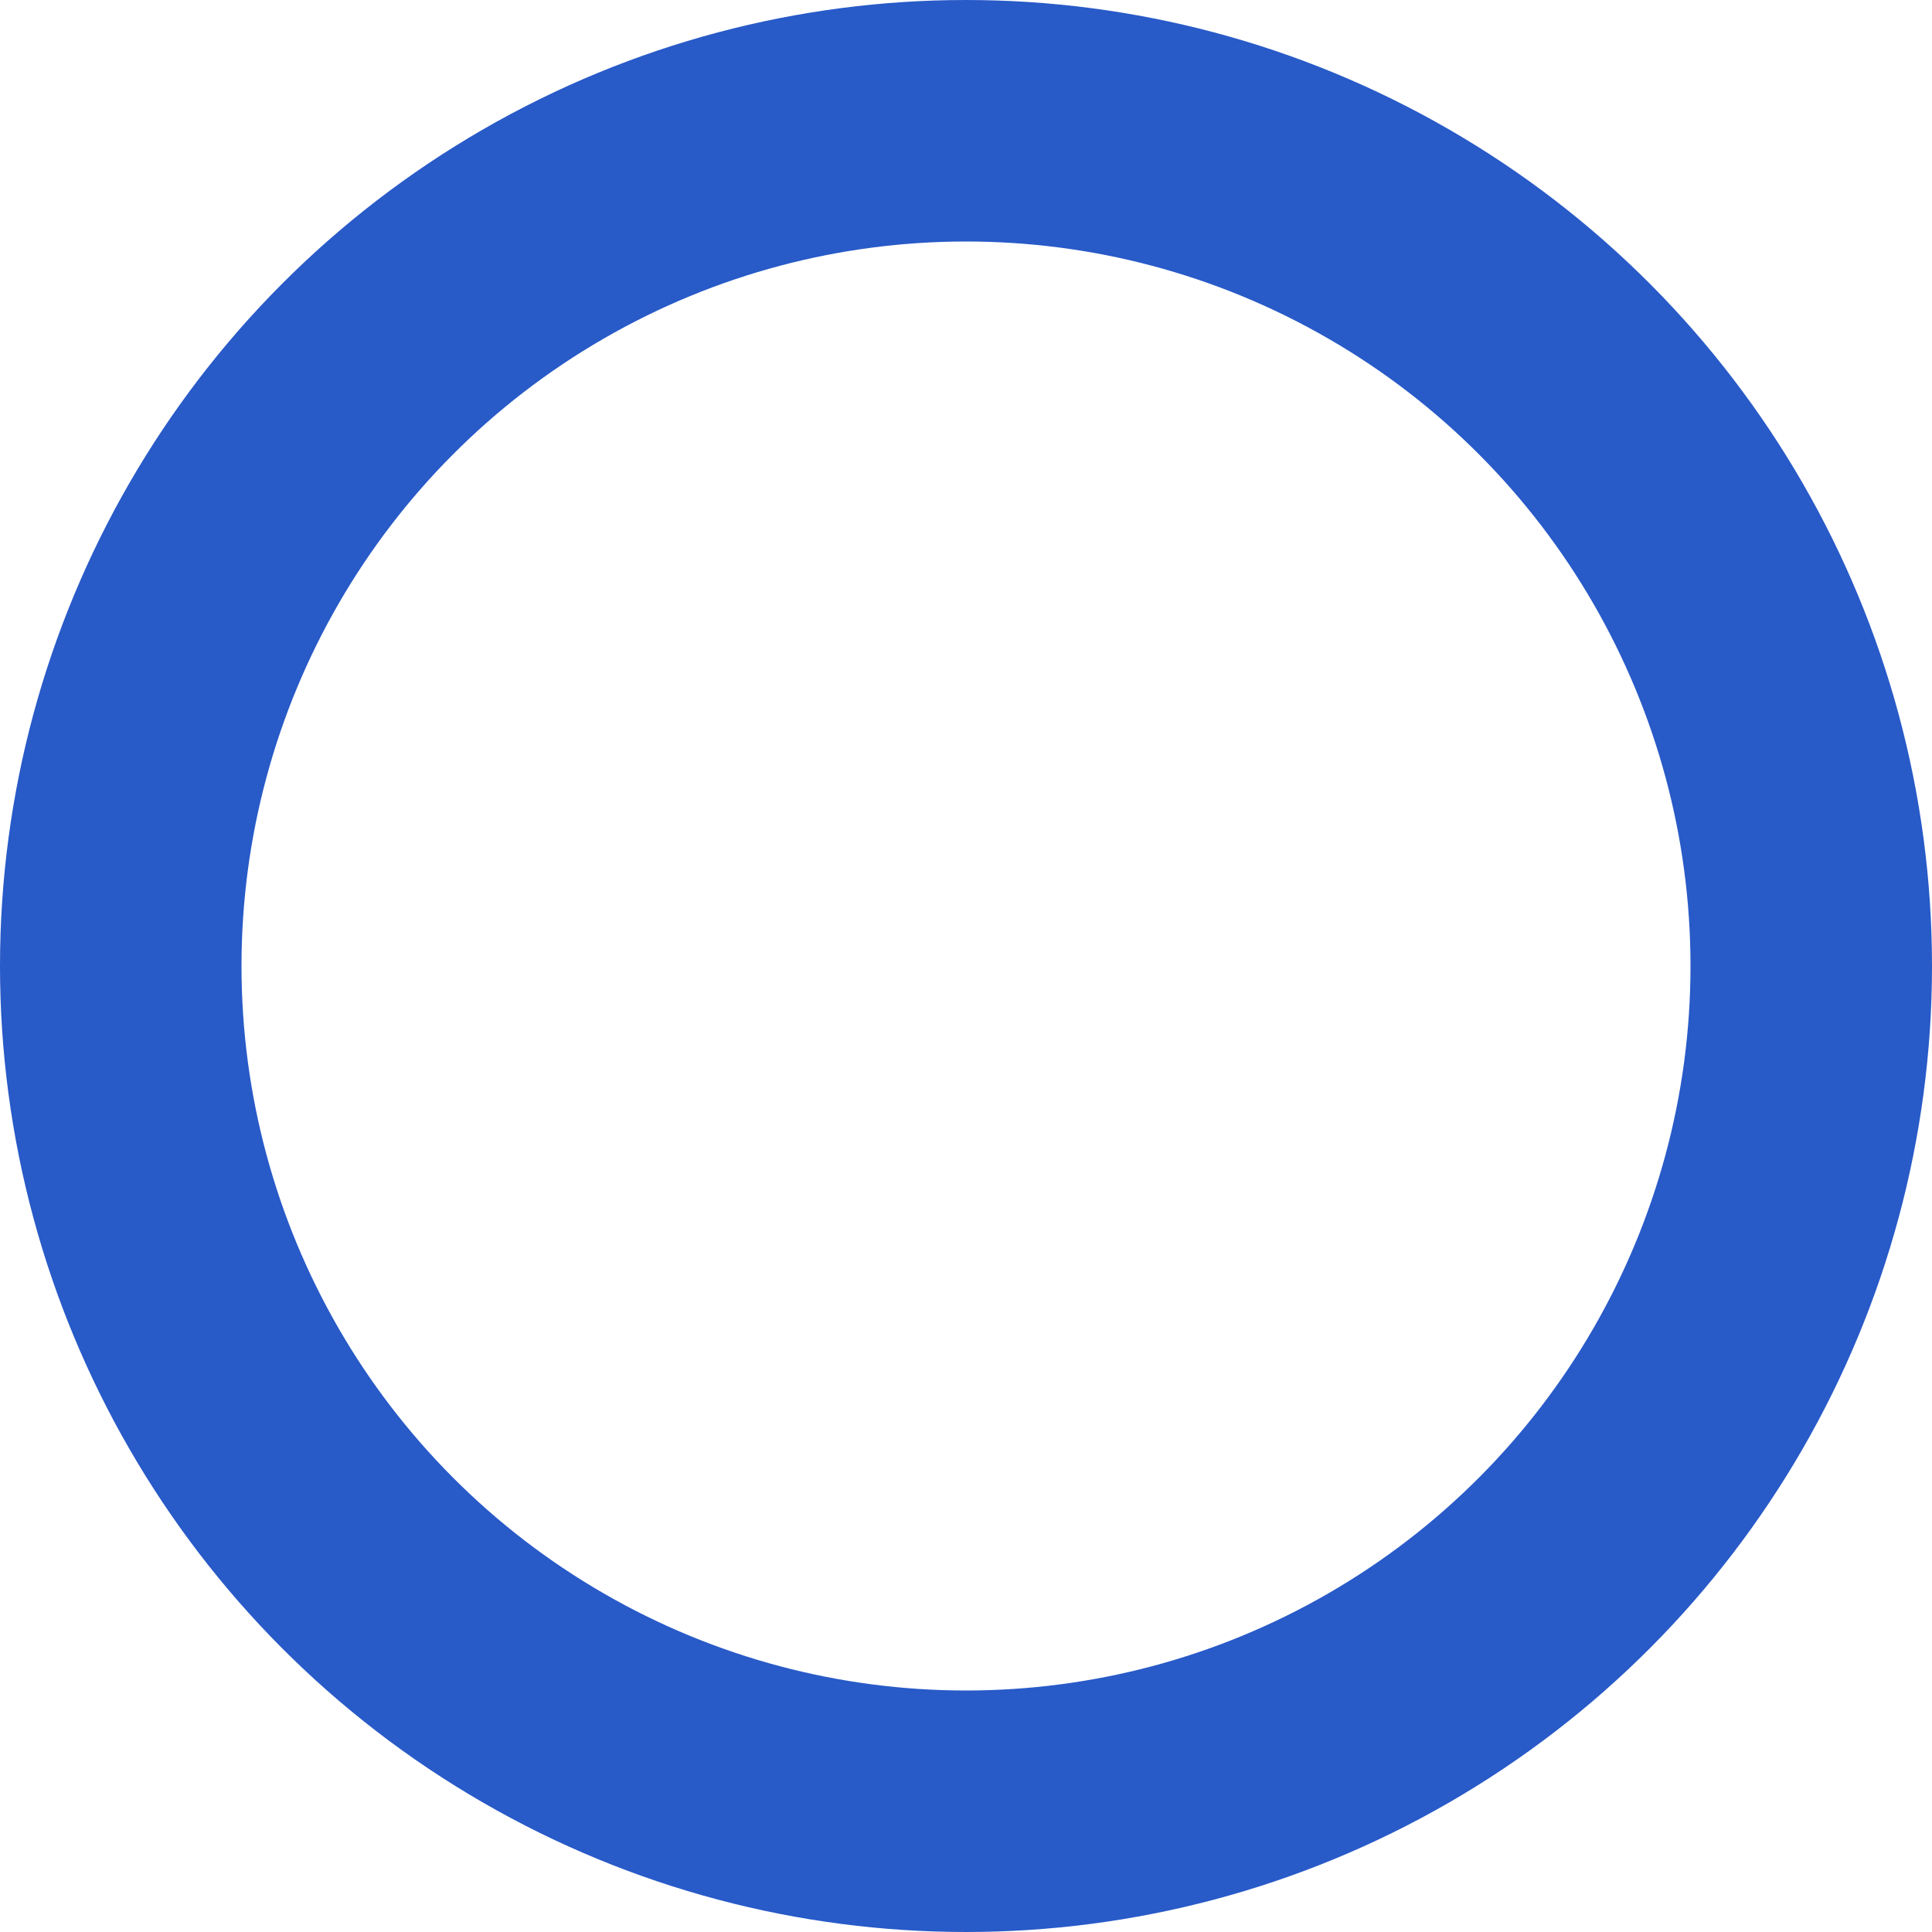 <svg xmlns="http://www.w3.org/2000/svg" width="32" height="32"><defs><clipPath id="a"><path d="M0 0h32v32H0z"/></clipPath></defs><g fill="none" stroke="#285ac8" stroke-width="4" clip-path="url(#a)"><circle cx="16" cy="16" r="16" stroke="none"/><circle cx="16" cy="16" r="14"/></g></svg>